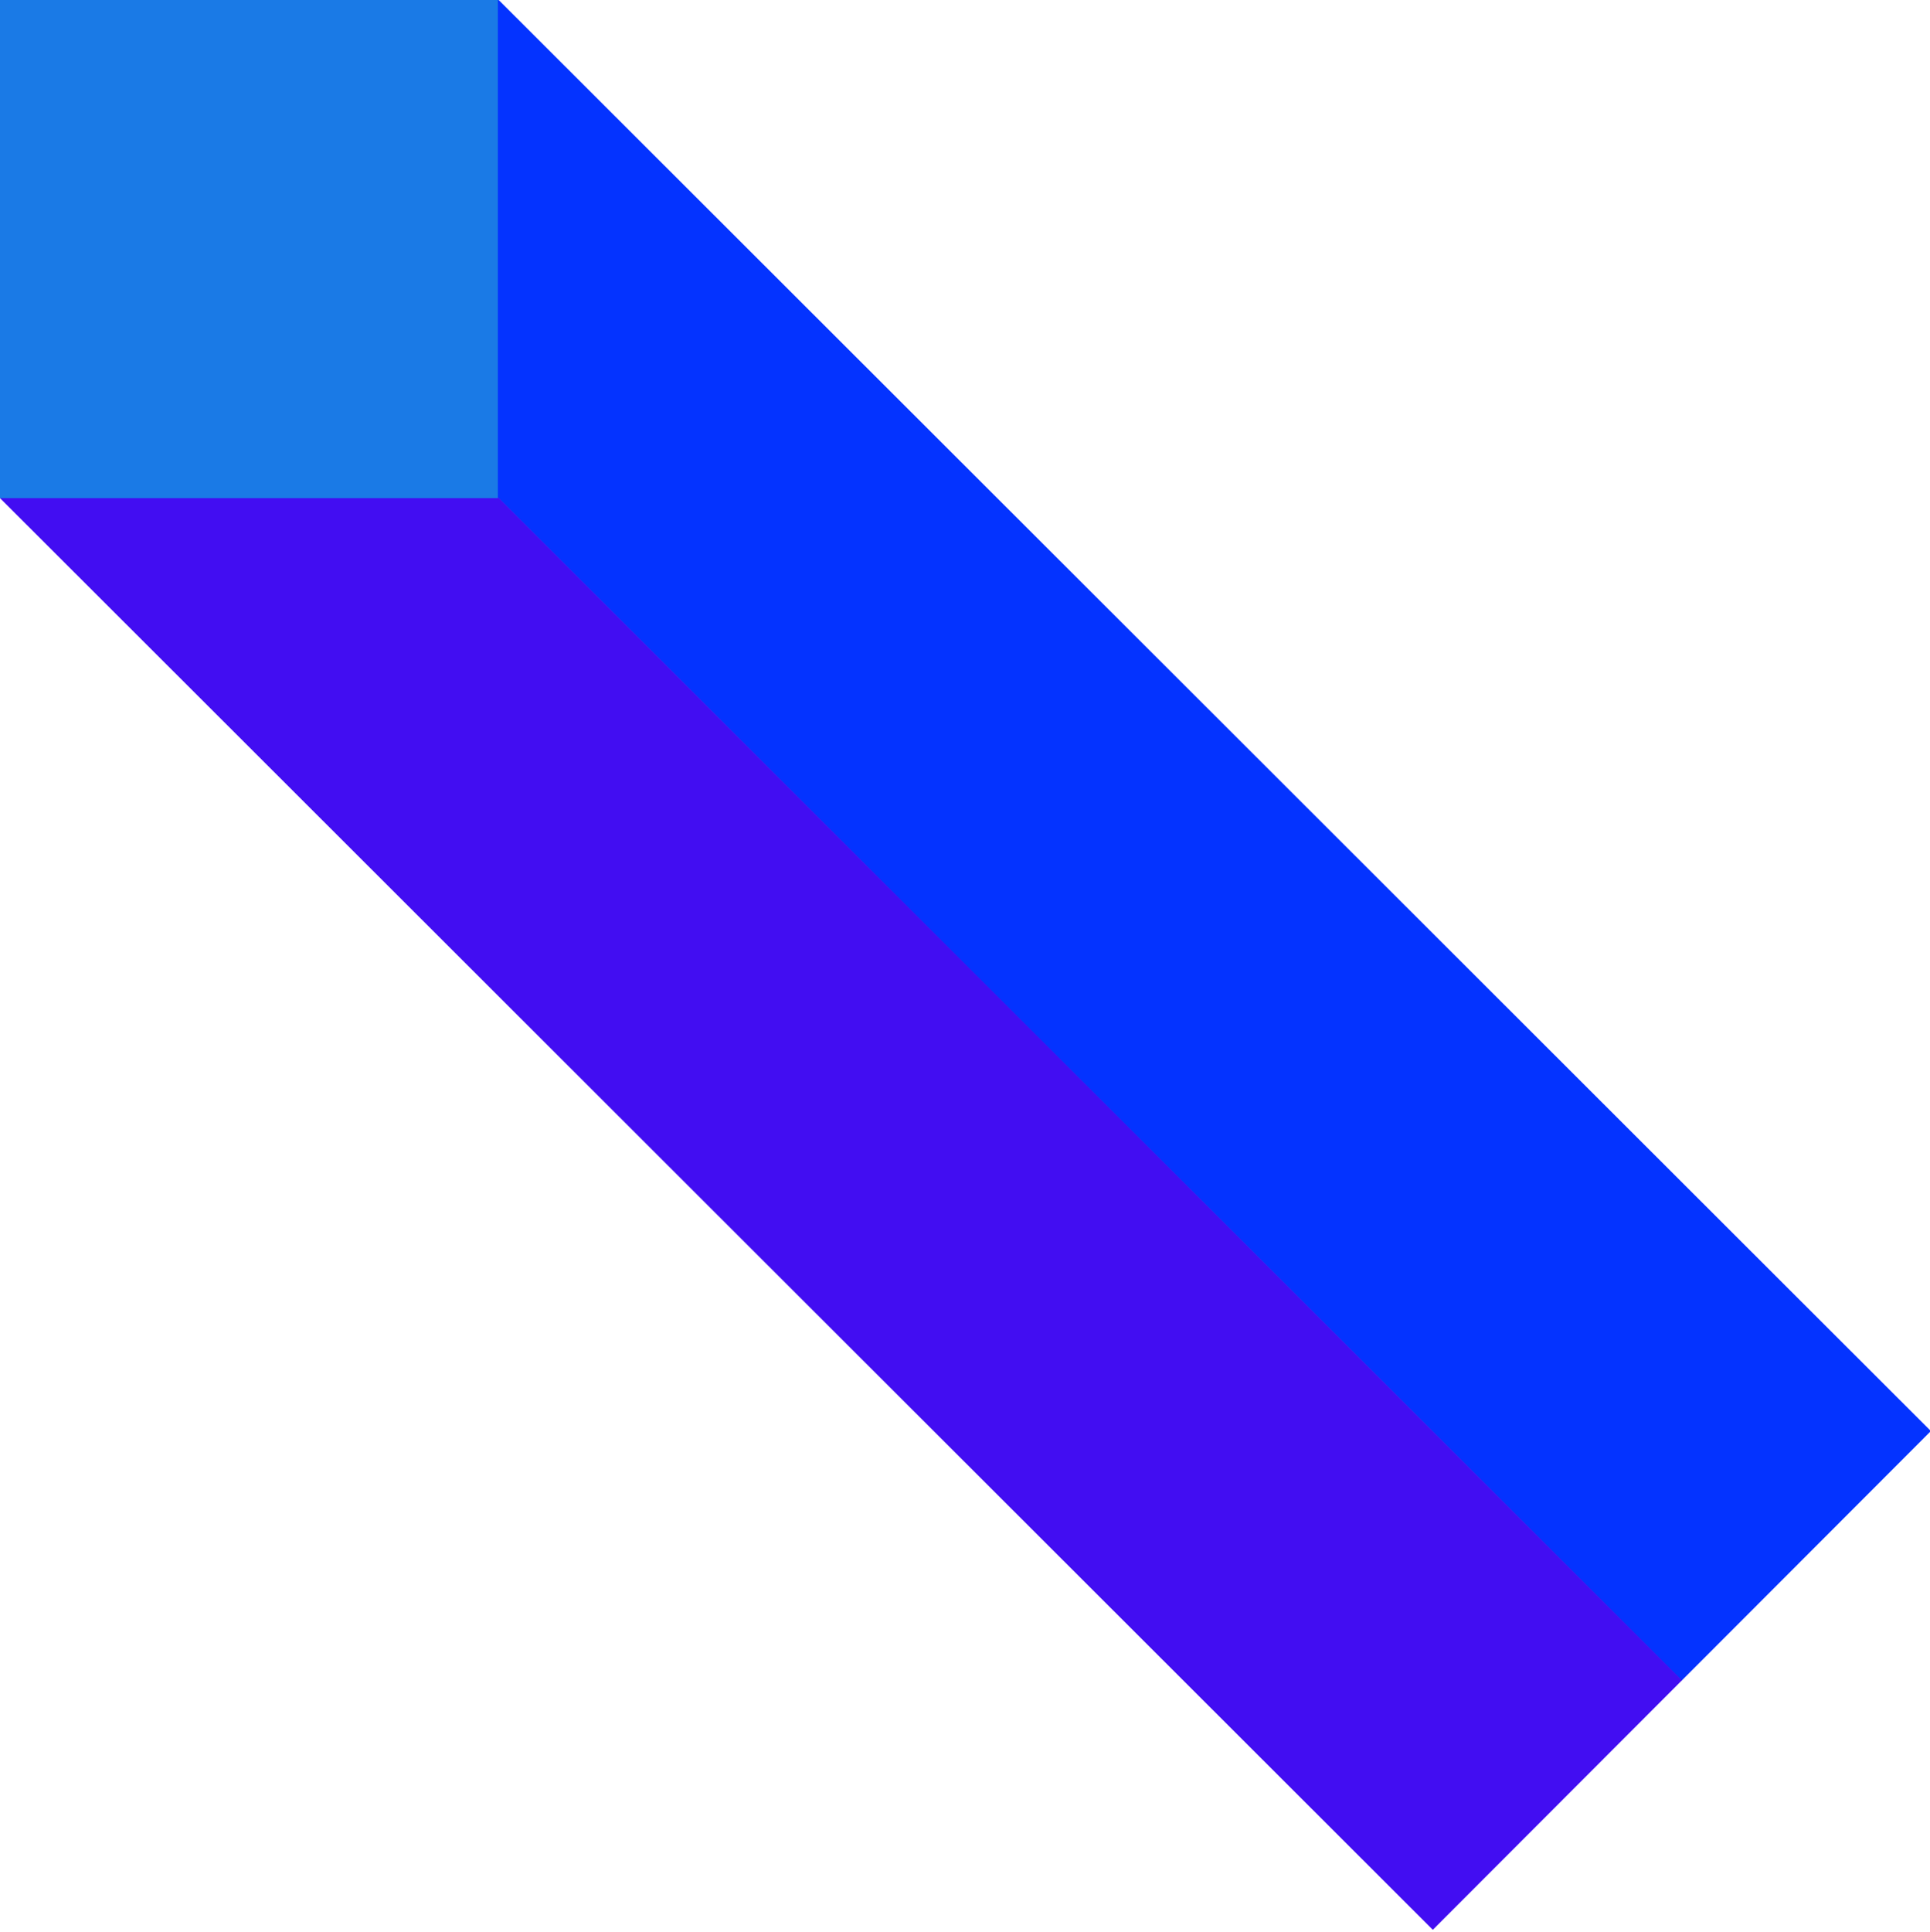 <?xml version="1.0" encoding="UTF-8" standalone="no"?>
<!DOCTYPE svg PUBLIC "-//W3C//DTD SVG 1.1//EN" "http://www.w3.org/Graphics/SVG/1.1/DTD/svg11.dtd">
<svg width="100%" height="100%" viewBox="0 0 2232 2234" version="1.1" xmlns="http://www.w3.org/2000/svg" xmlns:xlink="http://www.w3.org/1999/xlink" xml:space="preserve" xmlns:serif="http://www.serif.com/" style="fill-rule:evenodd;clip-rule:evenodd;stroke-linejoin:round;stroke-miterlimit:2;">
    <g transform="matrix(0.814,-0.815,2.877,2.874,-191.405,750.109)">
        <rect x="578" y="2" width="354" height="577" style="fill:rgb(4,51,255);"/>
    </g>
    <g transform="matrix(0.814,-0.815,2.879,2.876,-480.409,1037.11)">
        <rect x="578" y="2" width="354" height="577" style="fill:rgb(66,13,242);"/>
    </g>
    <g transform="matrix(1.111,0,0,1.19,-193.036,-135.669)">
        <rect x="171" y="114" width="521" height="484" style="fill:rgb(26,122,230);"/>
    </g>
</svg>
